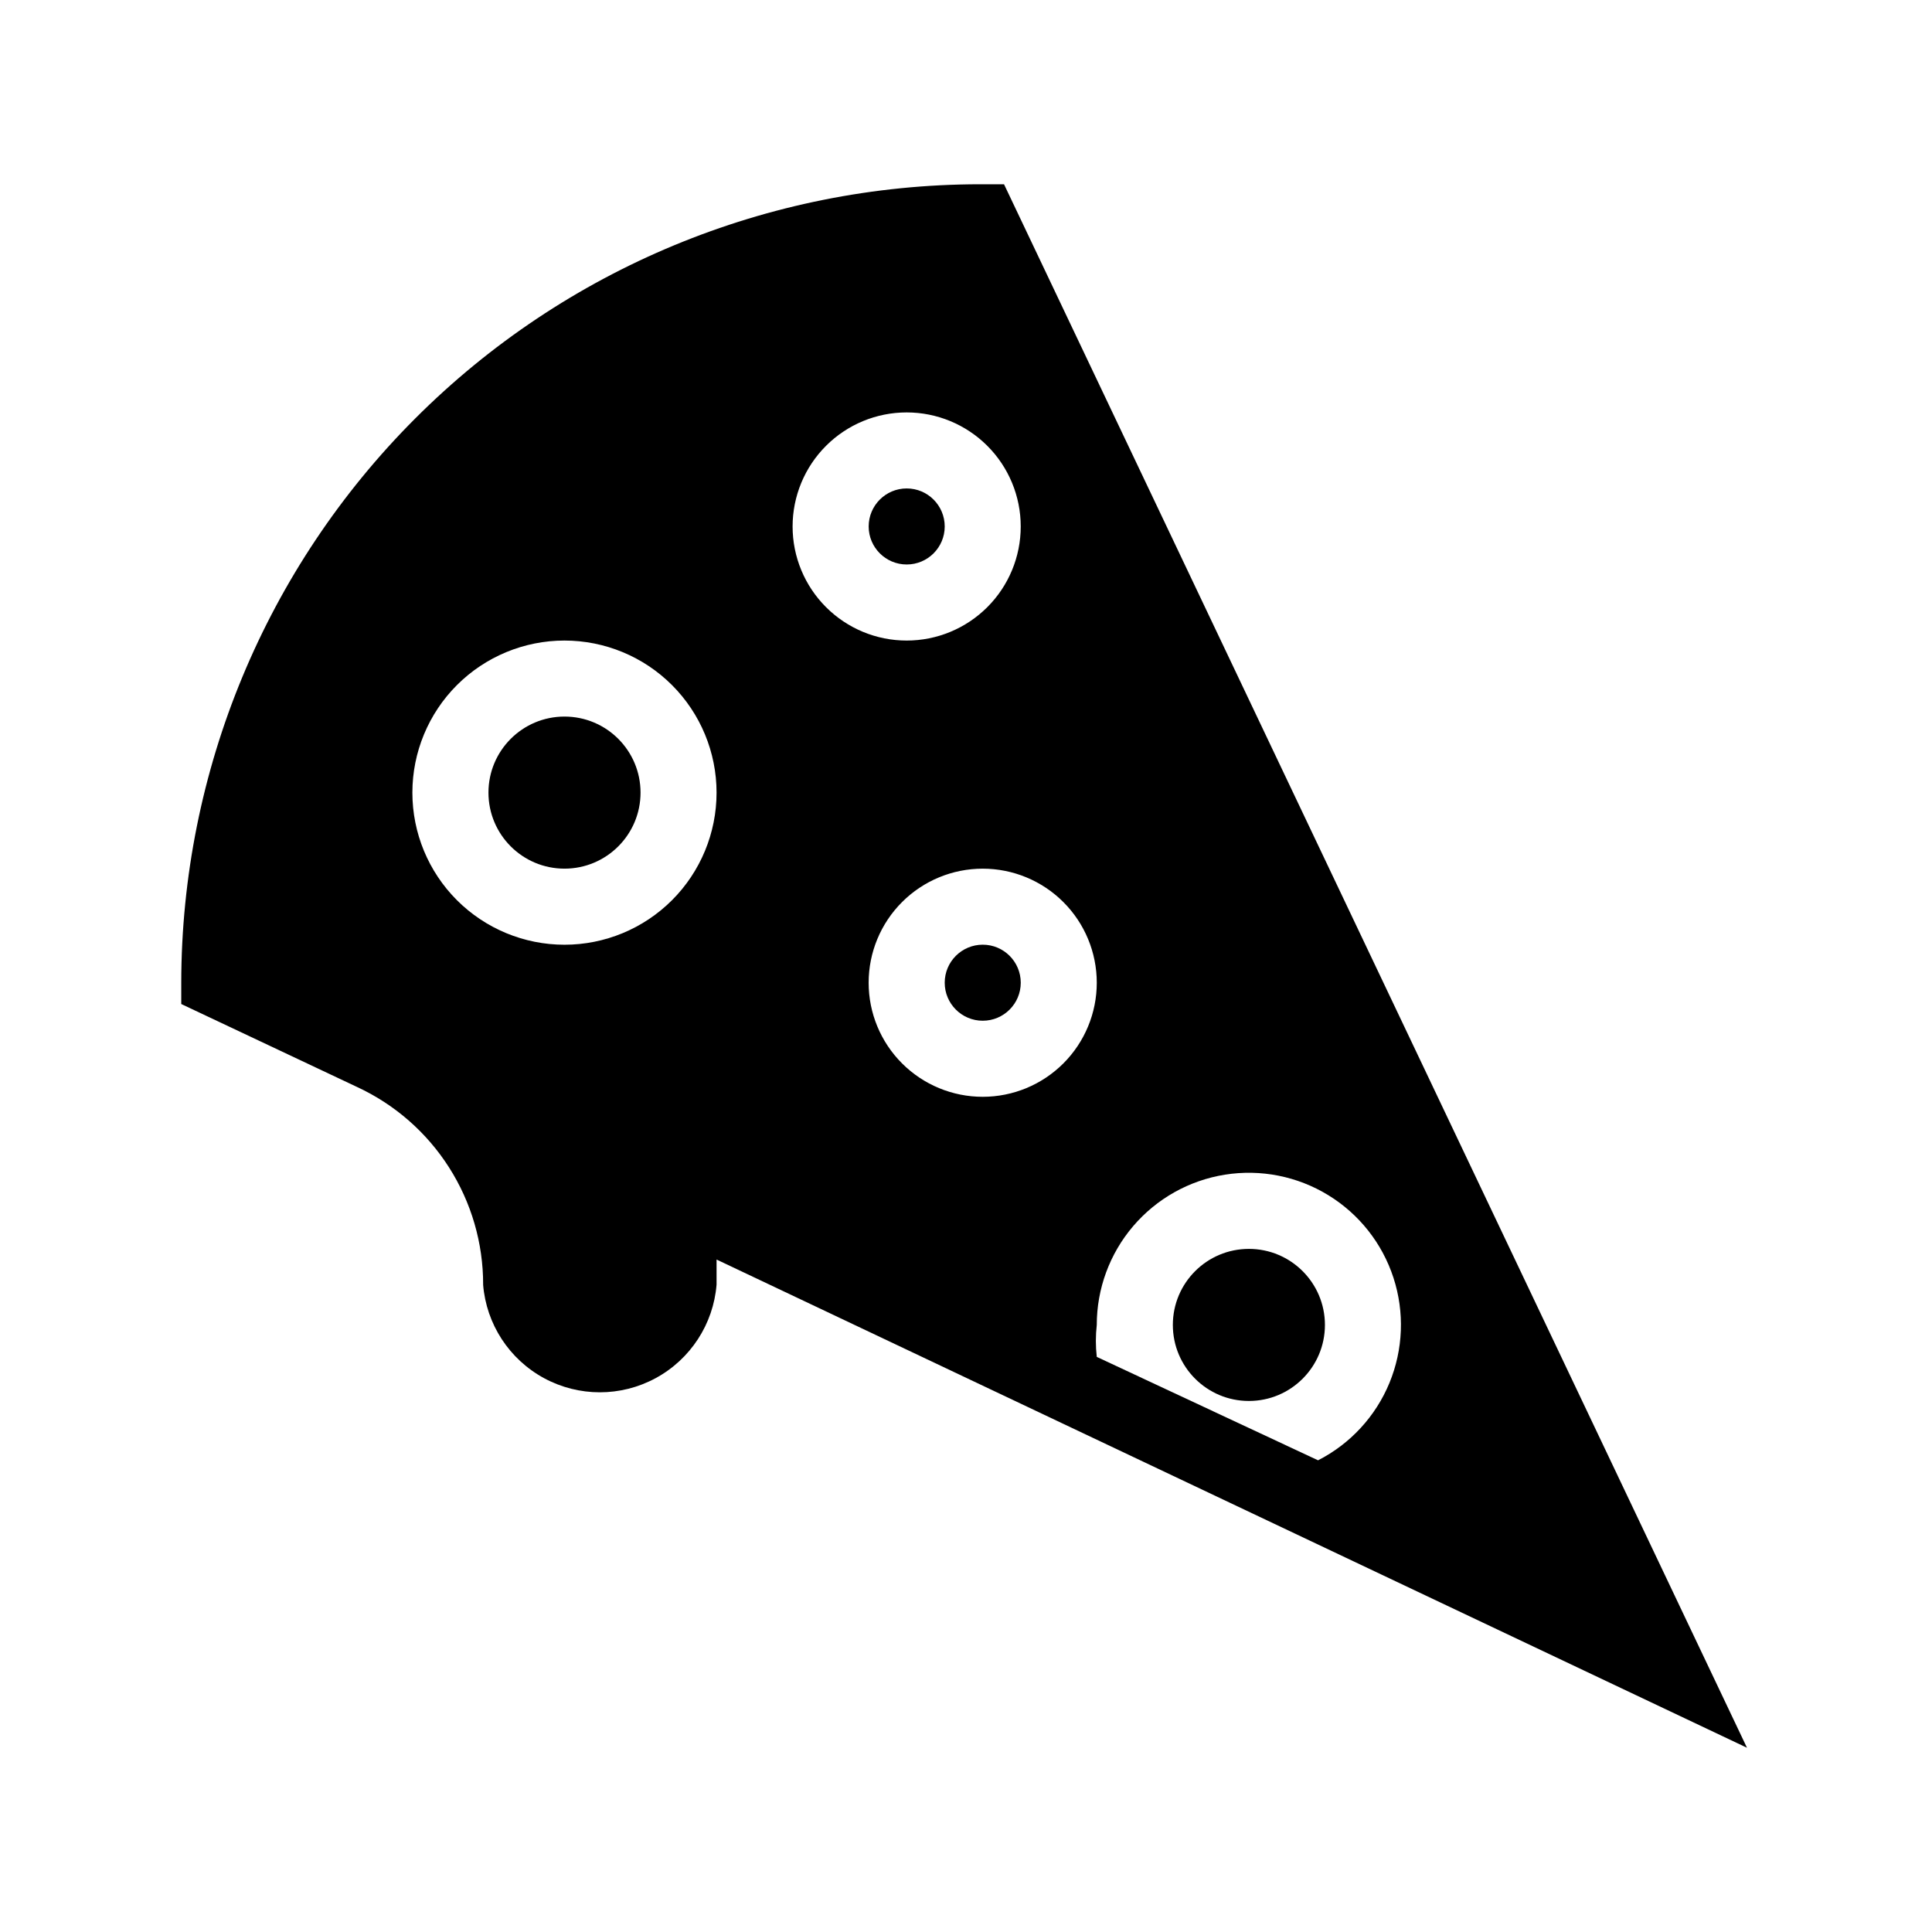 <?xml version="1.0" encoding="UTF-8"?>
<!-- Uploaded to: ICON Repo, www.svgrepo.com, Generator: ICON Repo Mixer Tools -->
<svg fill="#000000" width="800px" height="800px" version="1.1" viewBox="144 144 512 512" xmlns="http://www.w3.org/2000/svg">
 <g>
  <path d="m414.51 404.43c0 5.562-4.512 10.074-10.074 10.074-5.566 0-10.078-4.512-10.078-10.074 0-5.566 4.512-10.078 10.078-10.078 5.562 0 10.074 4.512 10.074 10.078"/>
  <path d="m495.12 495.12c0 11.129-9.023 20.152-20.152 20.152s-20.152-9.023-20.152-20.152c0-11.129 9.023-20.152 20.152-20.152s20.152 9.023 20.152 20.152"/>
  <path d="m394.36 283.52c0 5.562-4.512 10.074-10.074 10.074-5.566 0-10.078-4.512-10.078-10.074 0-5.566 4.512-10.078 10.078-10.078 5.562 0 10.074 4.512 10.074 10.078"/>
  <path d="m313.75 354.05c0 11.129-9.023 20.152-20.152 20.152s-20.152-9.023-20.152-20.152c0-11.129 9.023-20.152 20.152-20.152s20.152 9.023 20.152 20.152"/>
  <path d="m272.03 484.44c0.844 10.461 6.918 19.785 16.145 24.785 9.227 5 20.352 5 29.578 0 9.227-5 15.301-14.324 16.145-24.785v-6.648l273.07 129.38-196.89-414.34h-6.449c-56.102 0.055-109.89 22.363-149.56 62.035-39.672 39.672-61.984 93.461-62.035 149.57v5.641l46.551 21.965c10 4.625 18.469 12.016 24.395 21.305 5.93 9.285 9.074 20.074 9.059 31.094zm132.4-49.777c-8.02 0-15.707-3.184-21.375-8.852-5.672-5.672-8.855-13.359-8.855-21.375 0-8.02 3.184-15.707 8.855-21.375 5.668-5.672 13.355-8.855 21.375-8.855 8.016 0 15.703 3.184 21.375 8.855 5.668 5.668 8.852 13.355 8.852 21.375 0 8.016-3.184 15.703-8.852 21.375-5.672 5.668-13.359 8.852-21.375 8.852zm10.078-151.14-0.004 0.004c0 8.016-3.184 15.703-8.852 21.371-5.672 5.672-13.359 8.855-21.375 8.855-8.02 0-15.707-3.184-21.375-8.855-5.672-5.668-8.855-13.355-8.855-21.371 0-8.02 3.184-15.707 8.855-21.375 5.668-5.672 13.355-8.855 21.375-8.855 8.016 0 15.703 3.184 21.375 8.855 5.668 5.668 8.852 13.355 8.852 21.375zm-80.609 70.535h-0.004c0 10.691-4.246 20.941-11.805 28.5-7.559 7.559-17.809 11.805-28.5 11.805-10.688 0-20.941-4.246-28.5-11.805-7.559-7.559-11.805-17.809-11.805-28.5 0-10.688 4.246-20.941 11.805-28.5 7.559-7.559 17.812-11.805 28.5-11.805 10.691 0 20.941 4.246 28.5 11.805 7.559 7.559 11.805 17.812 11.805 28.5zm100.76 149.53h-0.004c-0.32-2.812-0.32-5.652 0-8.465-0.004-9.594 3.414-18.875 9.641-26.176 6.227-7.301 14.855-12.141 24.332-13.648 9.477-1.508 19.18 0.414 27.363 5.422 8.188 5.008 14.316 12.77 17.289 21.895 2.973 9.121 2.594 19.004-1.066 27.875-3.664 8.867-10.371 16.141-18.914 20.504z"/>
 </g>
</svg>